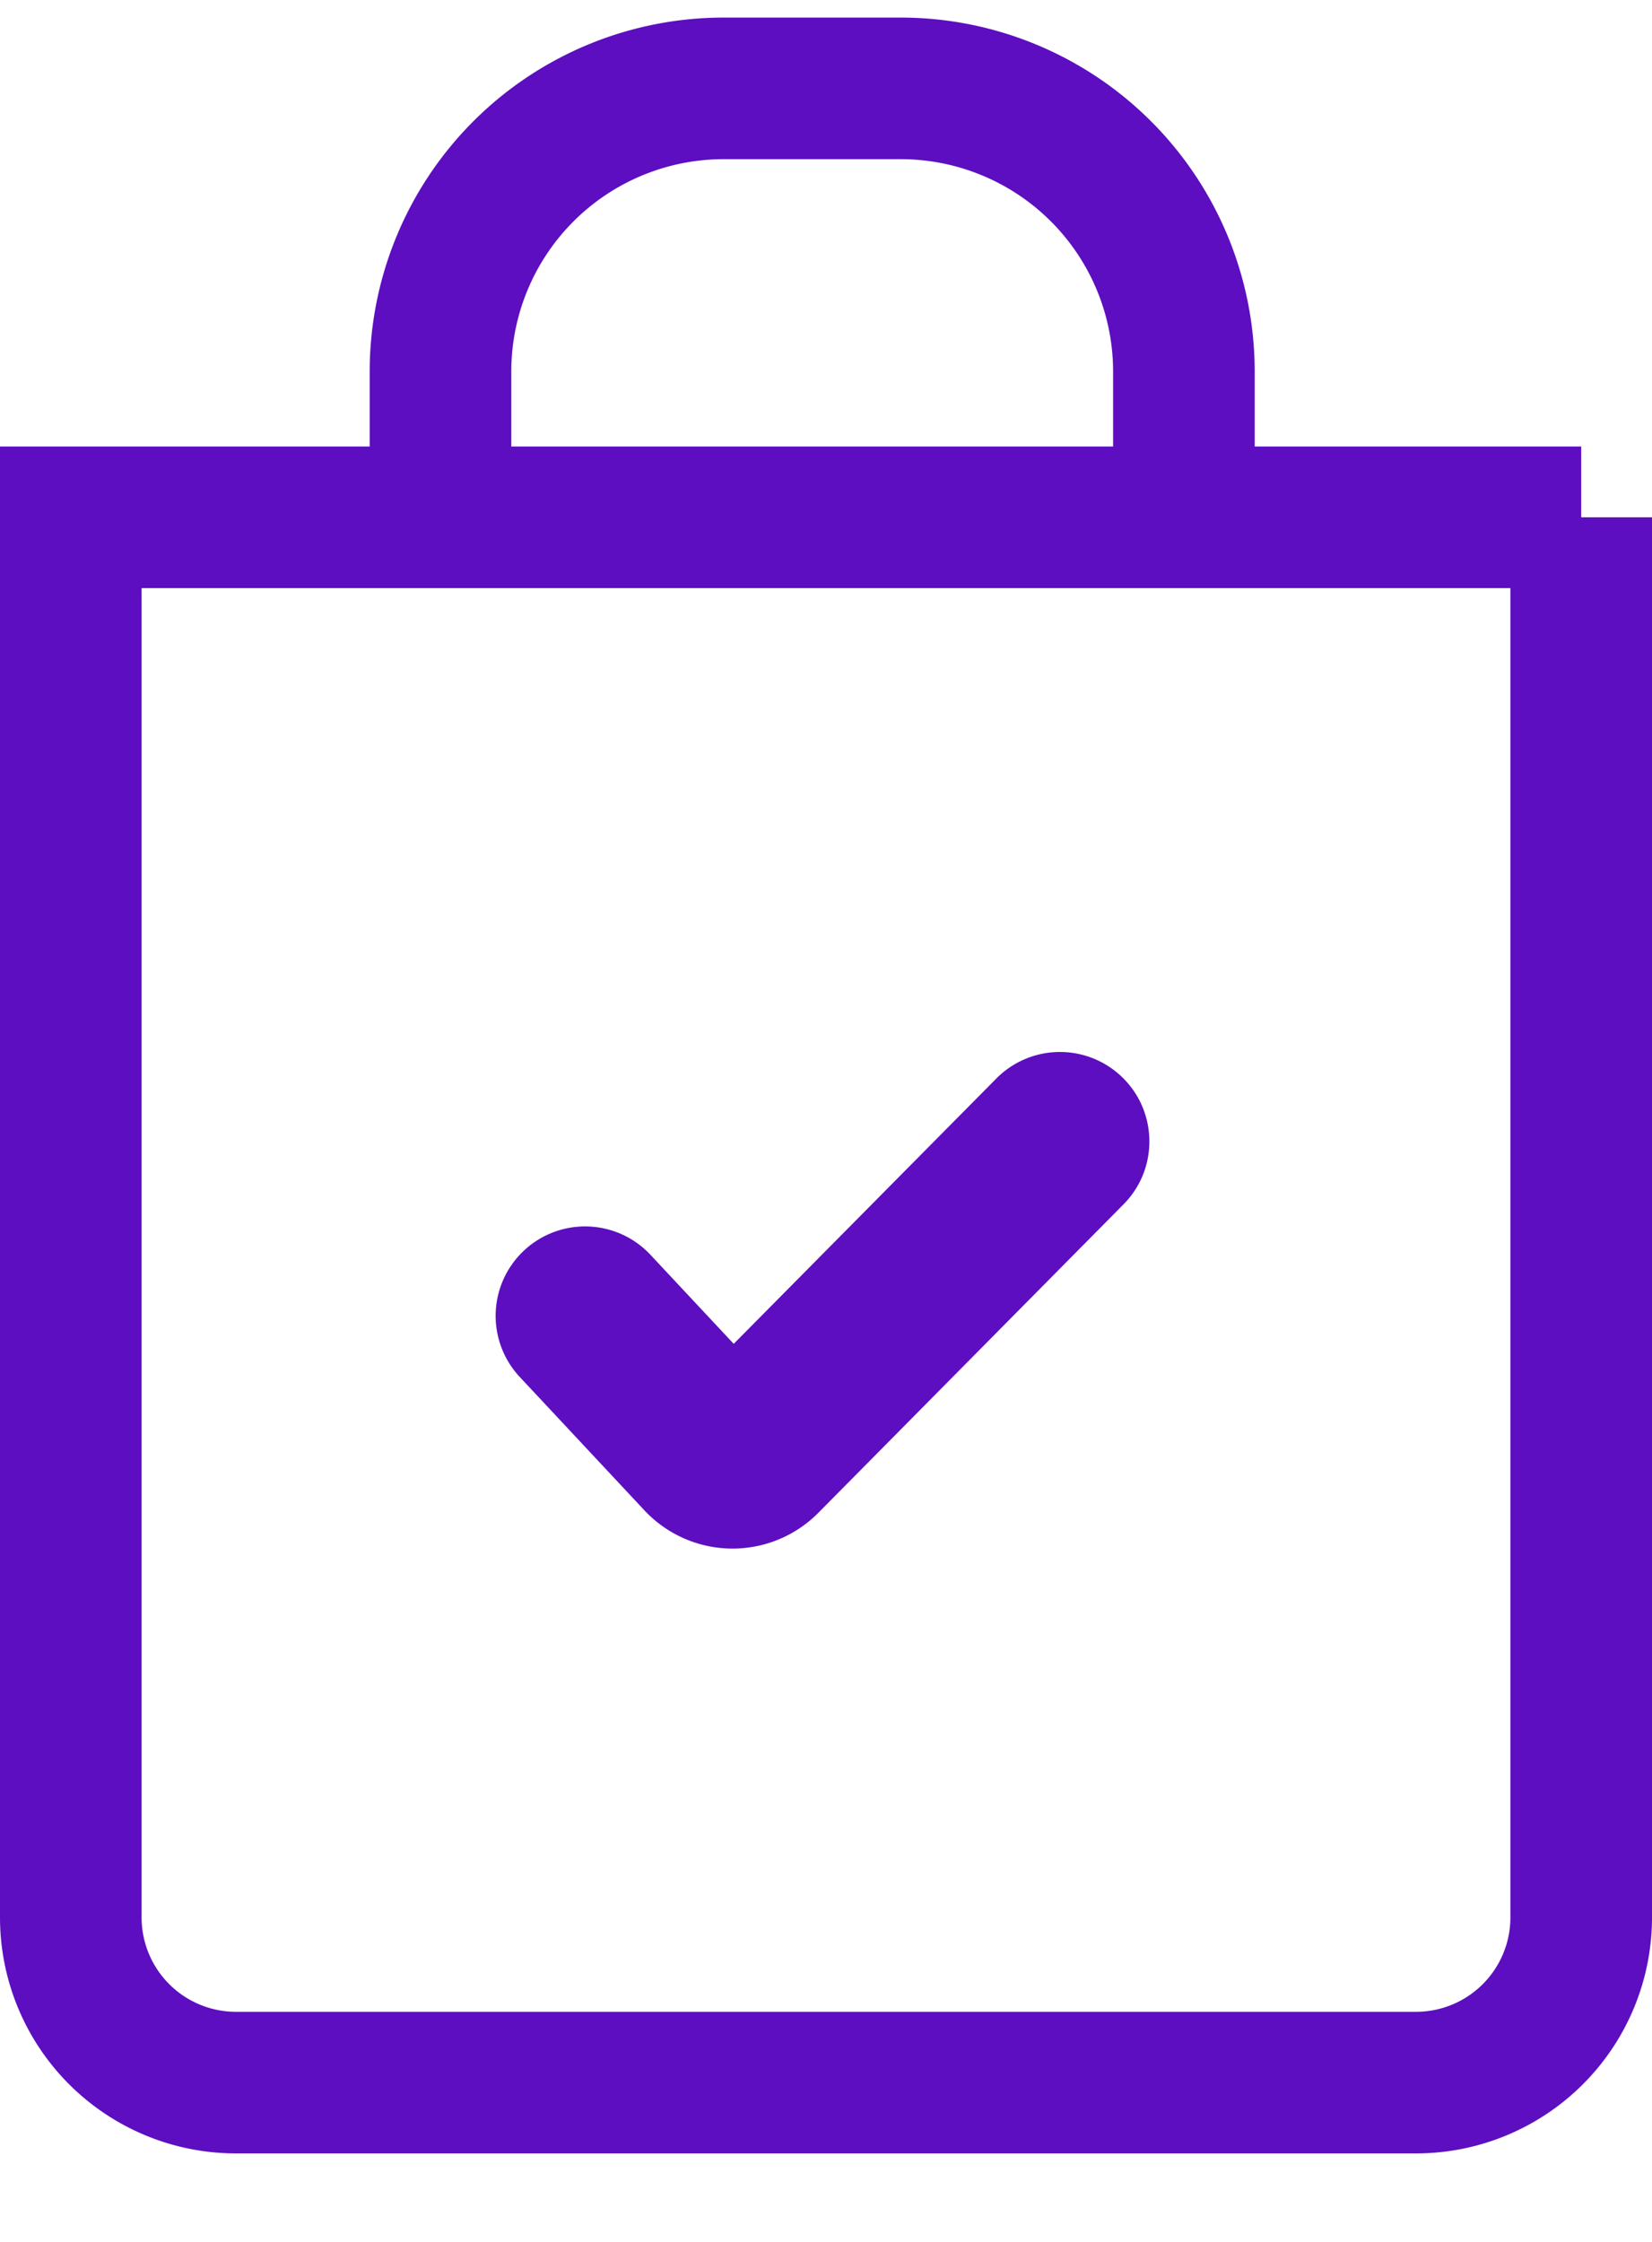 <svg width="14" height="19" fill="none" xmlns="http://www.w3.org/2000/svg"><path fill-rule="evenodd" clip-rule="evenodd" d="M9.516 9.135c.297.294.3.775.005 1.072L6.936 12.82a1.023 1.023 0 0 1-1.475-.02l-1.056-1.13a.758.758 0 1 1 1.107-1.036l.706.755 2.225-2.248a.758.758 0 0 1 1.073-.006z" fill="#5D0EC0"/><path d="M13.4 4.384V16.25a1.4 1.4 0 0 1-1.4 1.4H2a1.4 1.4 0 0 1-1.4-1.4V4.384h12.8zM3.733 4.016v-.867a2.4 2.4 0 0 1 2.4-2.4h1.5a2.4 2.4 0 0 1 2.4 2.4v.867" stroke="#5D0EC0" stroke-width="1.2"/></svg>